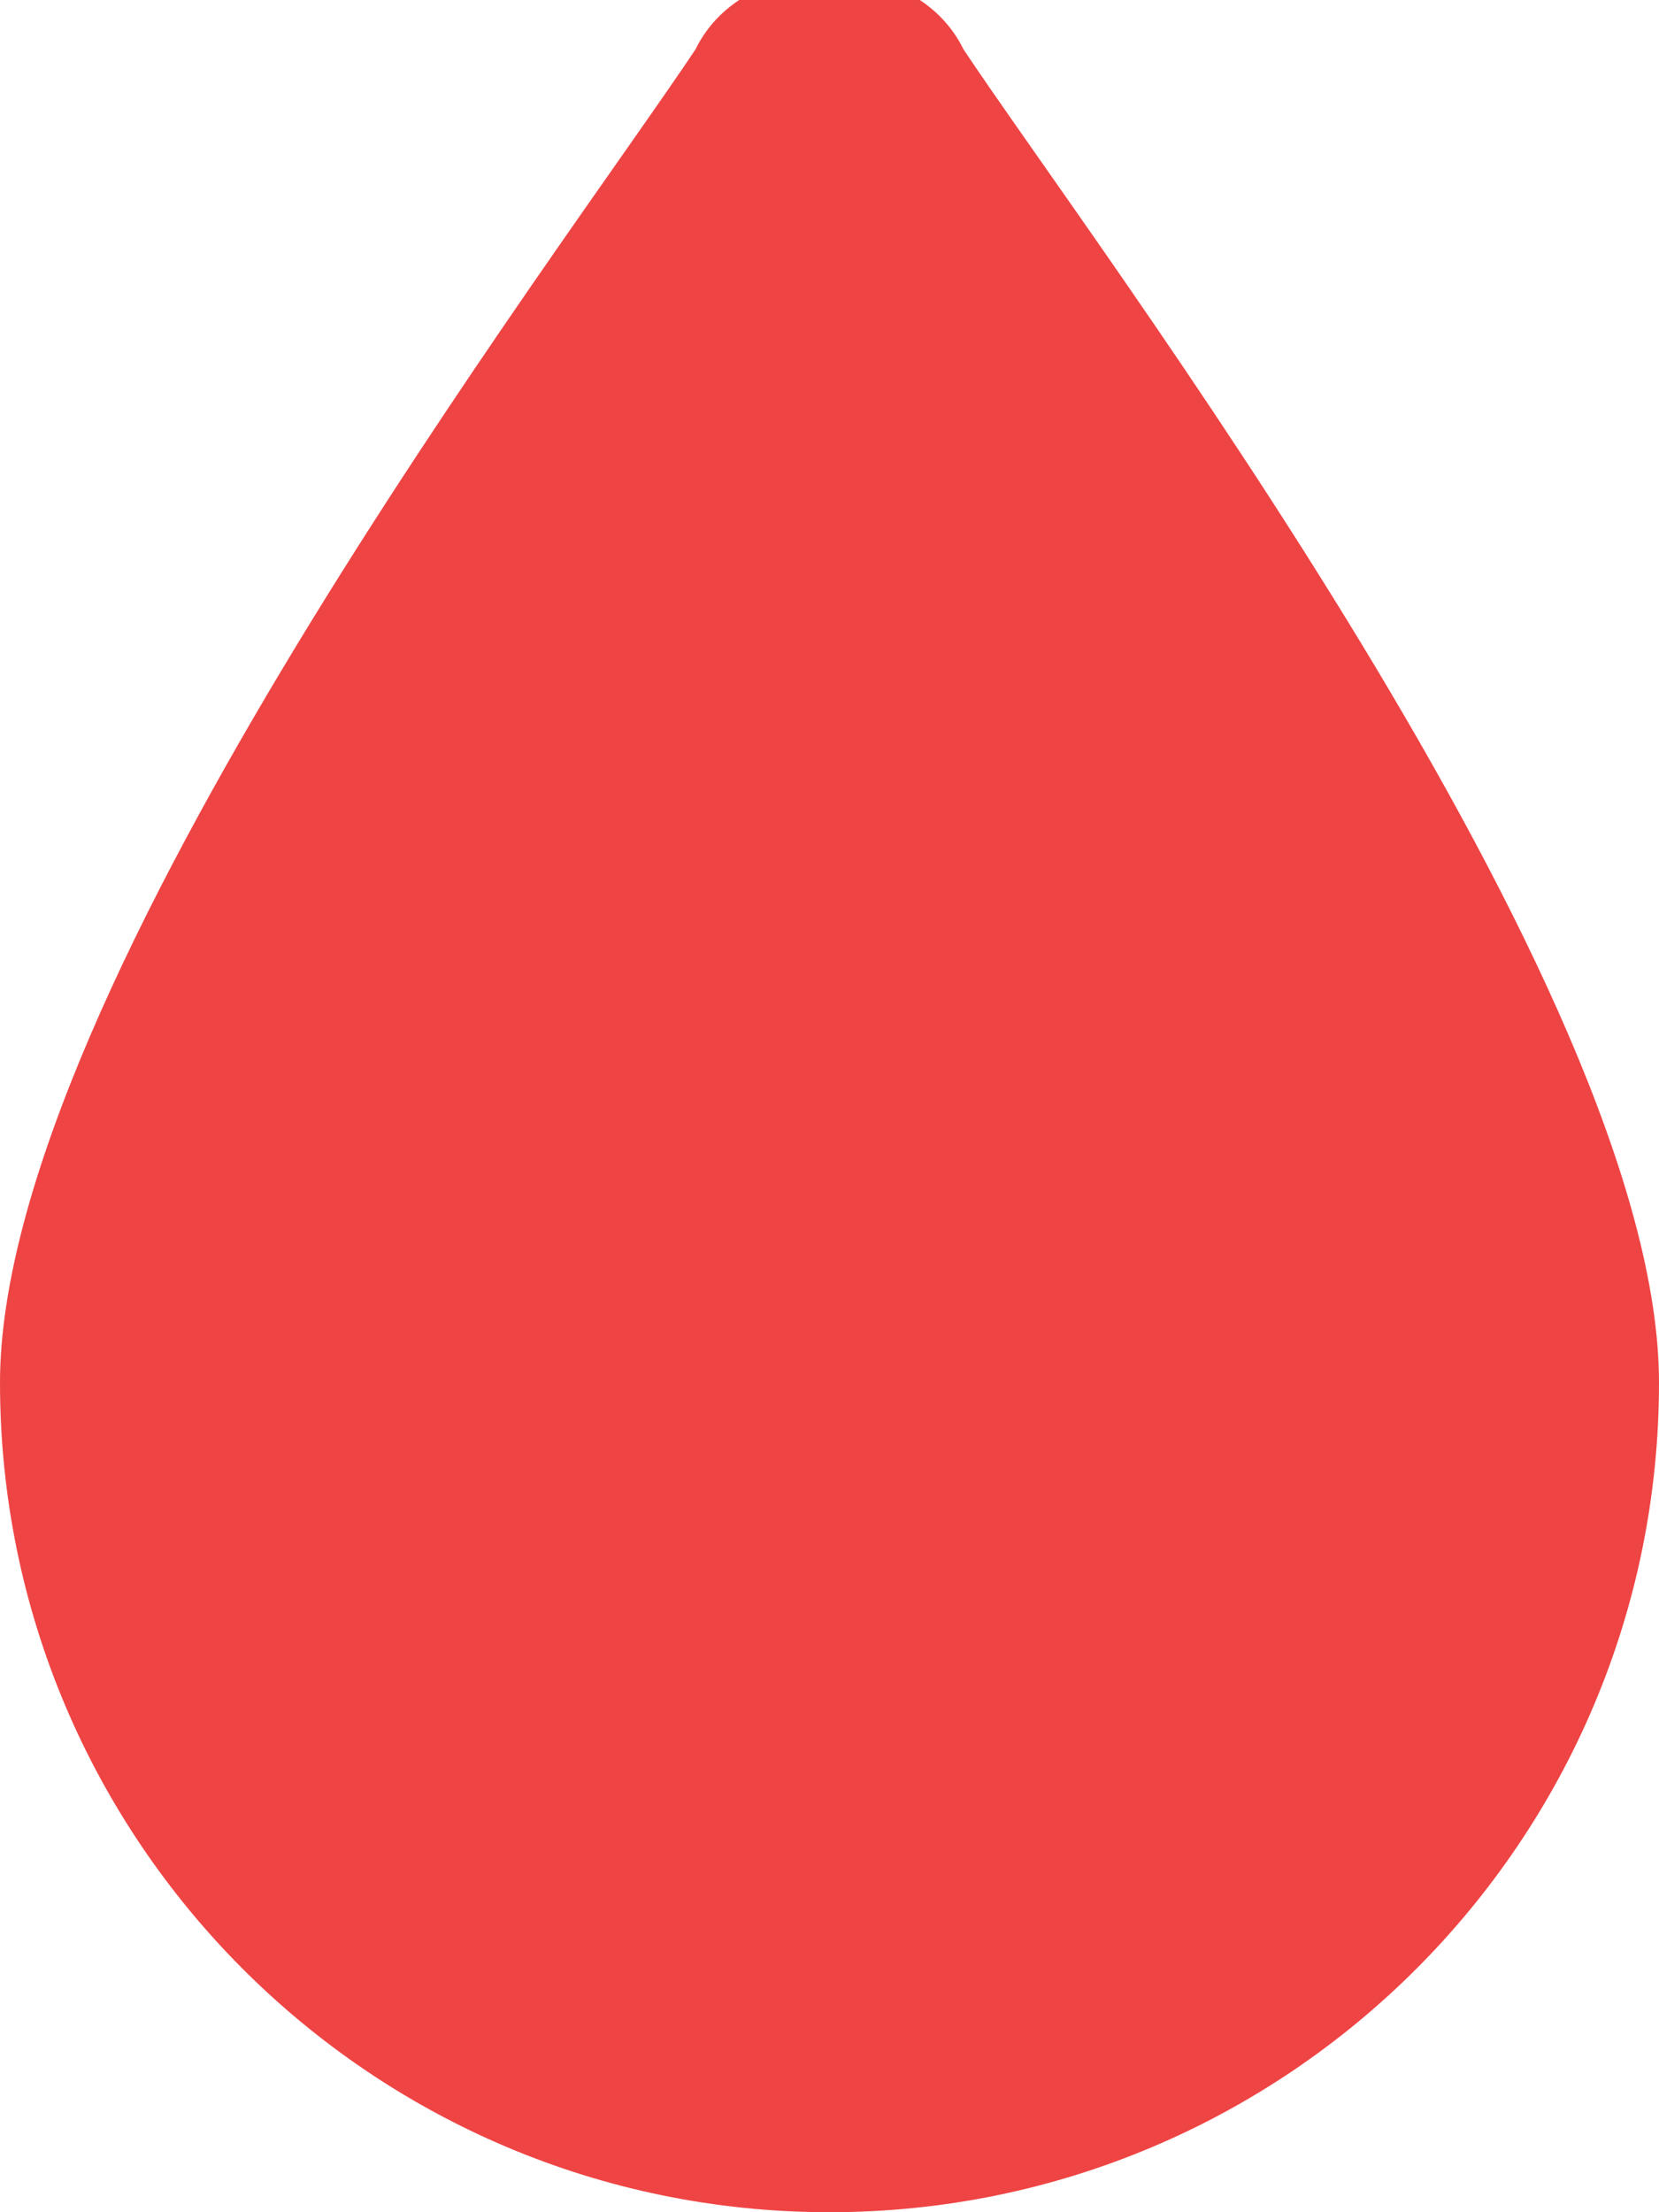 <svg xmlns="http://www.w3.org/2000/svg" viewBox="0 0 384 512" fill="#ef4444">
    <path d="M192 512C86 512 0 426 0 320C0 228.8 130.2 57.7 161 11.4C172.3-11.8 211.7-11.8 223 11.4C253.8 57.7 384 228.8 384 320C384 426 298 512 192 512z"/>
</svg>